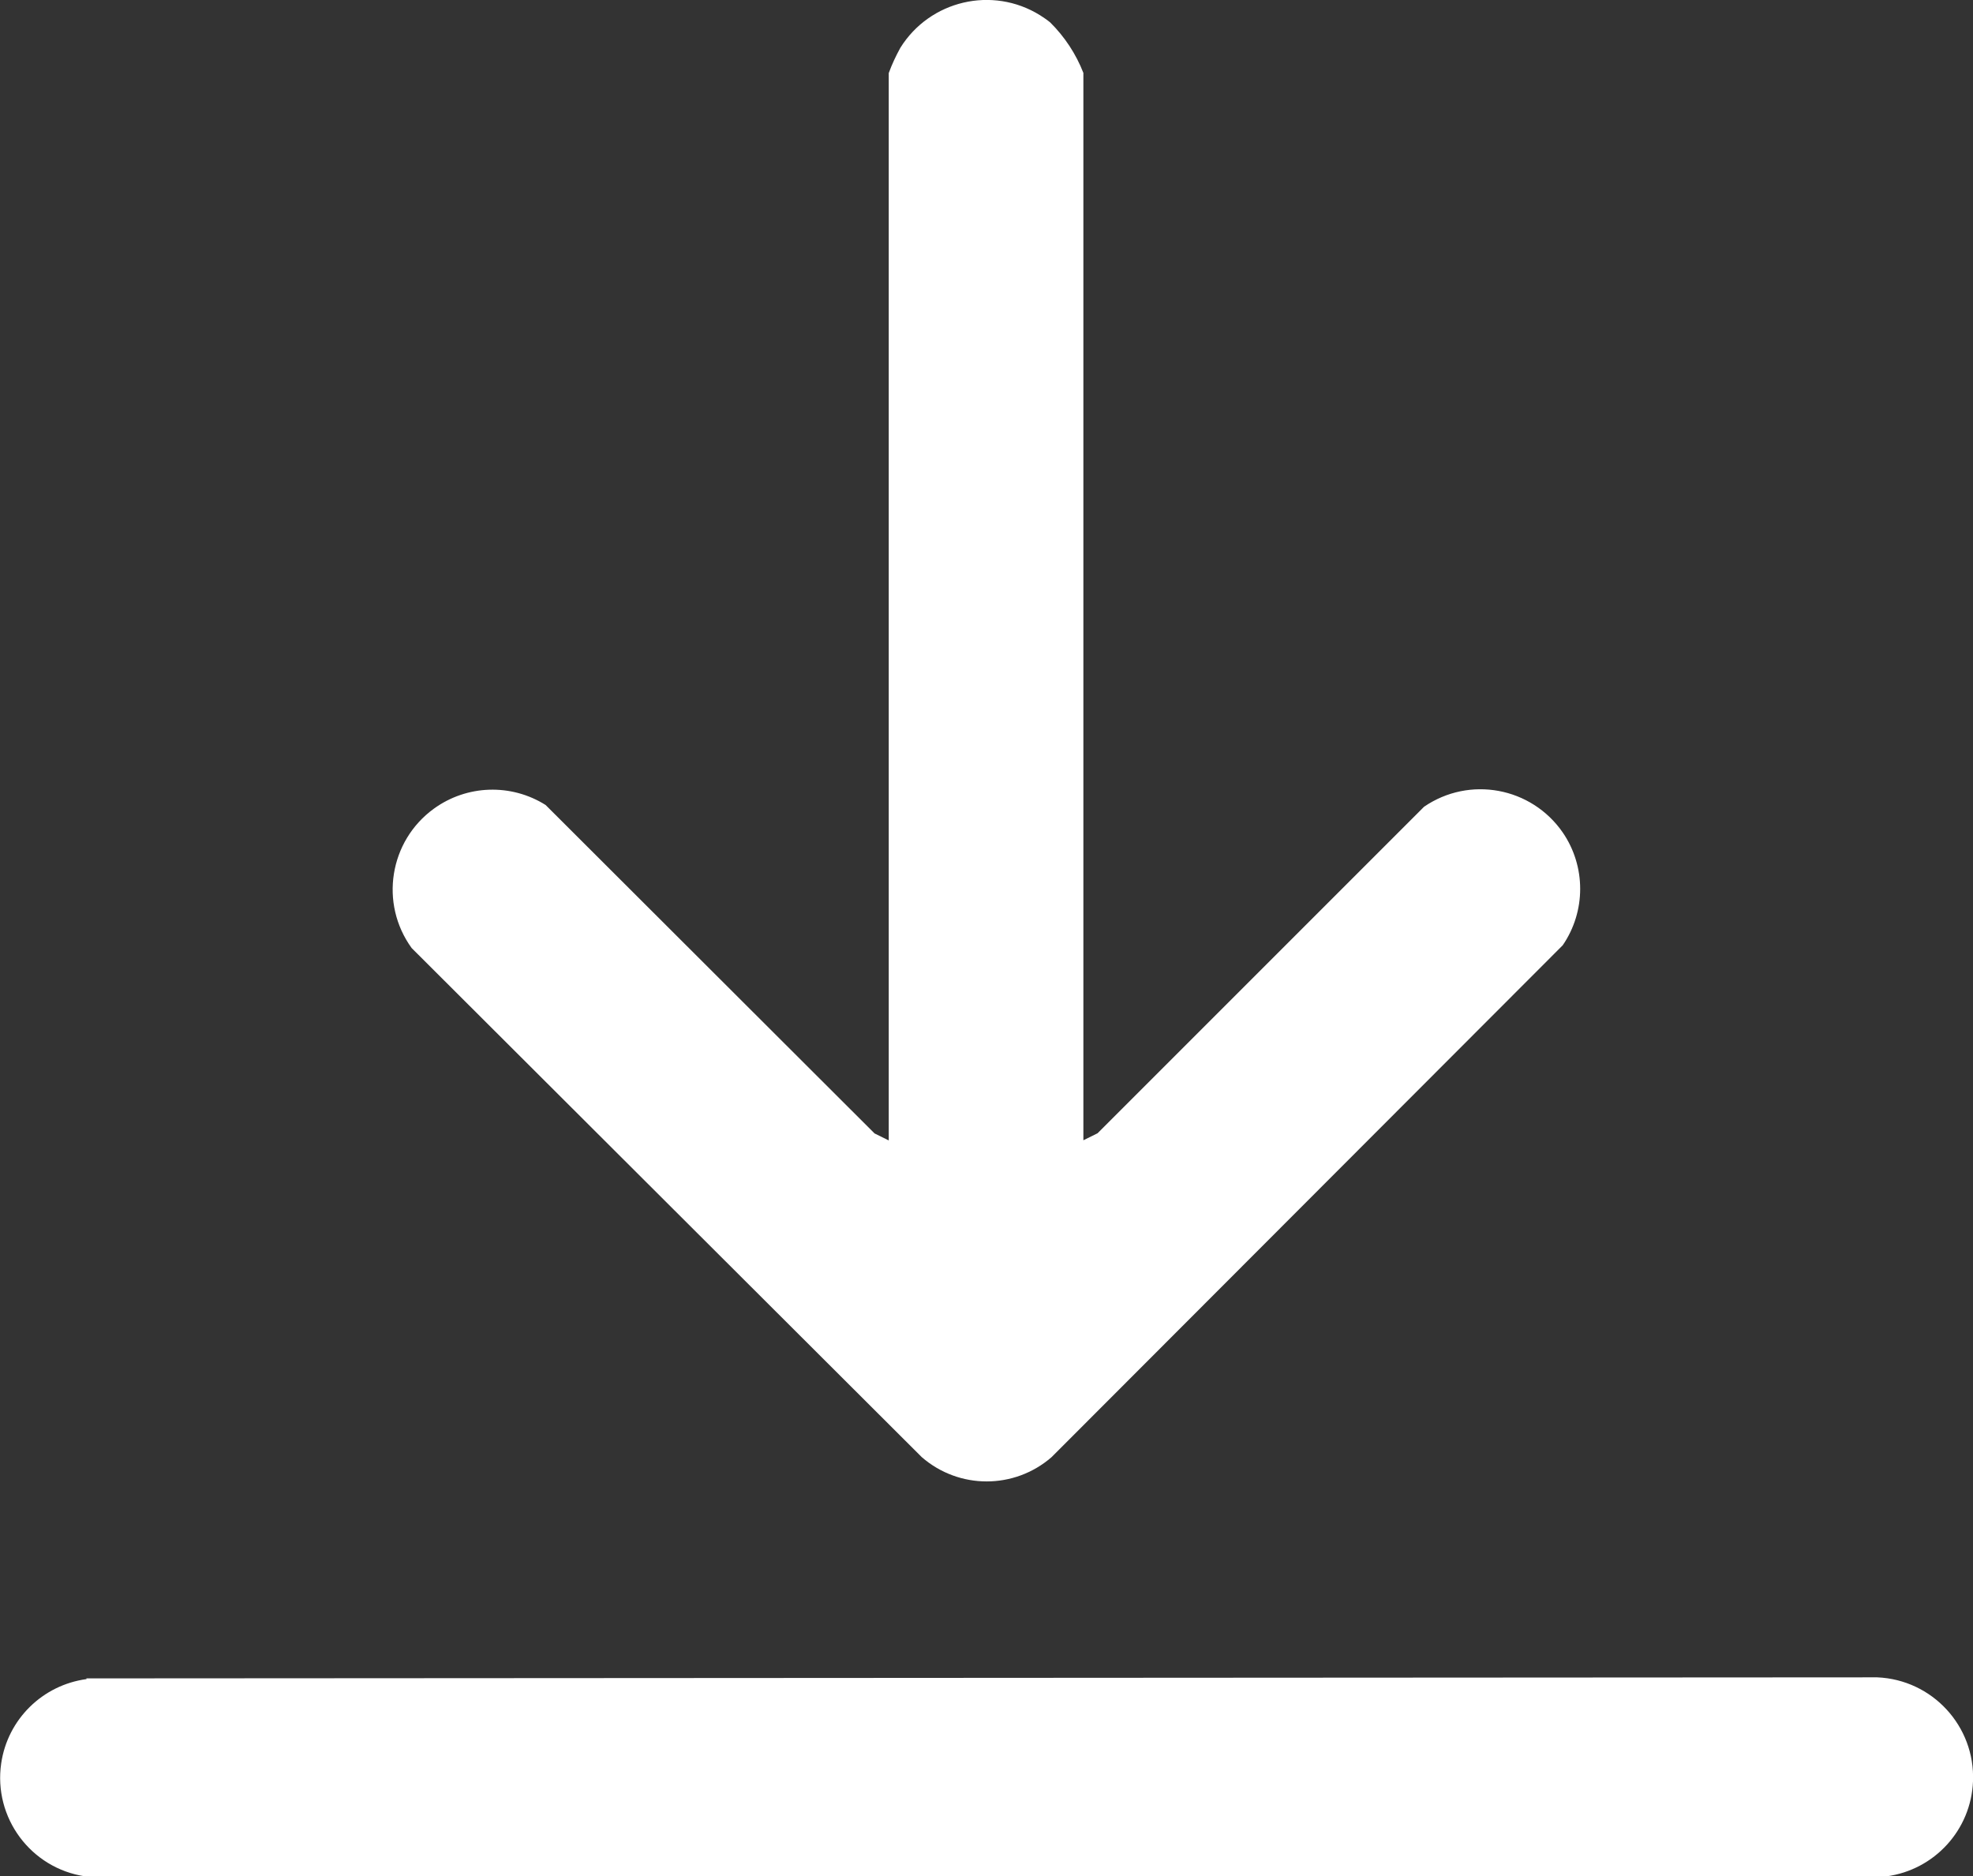 <?xml version="1.0" encoding="UTF-8"?>
<svg id="Layer_1" data-name="Layer 1" xmlns="http://www.w3.org/2000/svg" viewBox="0 0 112.82 107.28">
  <rect x="0" y="0" width="112.82" height="107.28" fill="#333333" stroke="none"/>
  <g id="Group_599" data-name="Group 599">
    <path id="Path_44" data-name="Path 44" d="M61.95,65.2l.81-.4,18.67-18.67c2.6-1.78,6.14-1.12,7.93,1.47,1.33,1.94,1.33,4.51,0,6.45l-29.23,29.27c-2.13,1.85-5.29,1.85-7.42,0l-29.17-29.11c-1.85-2.55-1.28-6.12,1.27-7.97,1.89-1.37,4.42-1.45,6.39-.21l18.81,18.78.81.4V4.18c.18-.5.41-.98.66-1.44,1.69-2.72,5.27-3.56,7.99-1.87.2.13.4.26.58.41.83.82,1.48,1.81,1.9,2.89v61.01Z" fill="#fff"/>
    <path id="Path_45" data-name="Path 45" d="M4.94,95.97l102.4-.06c3.15.13,5.61,2.79,5.48,5.95-.11,2.77-2.2,5.06-4.95,5.43H4.87c-3.11-.46-5.26-3.36-4.8-6.47.37-2.51,2.36-4.47,4.88-4.81" fill="#fff"/>
  </g>
</svg>